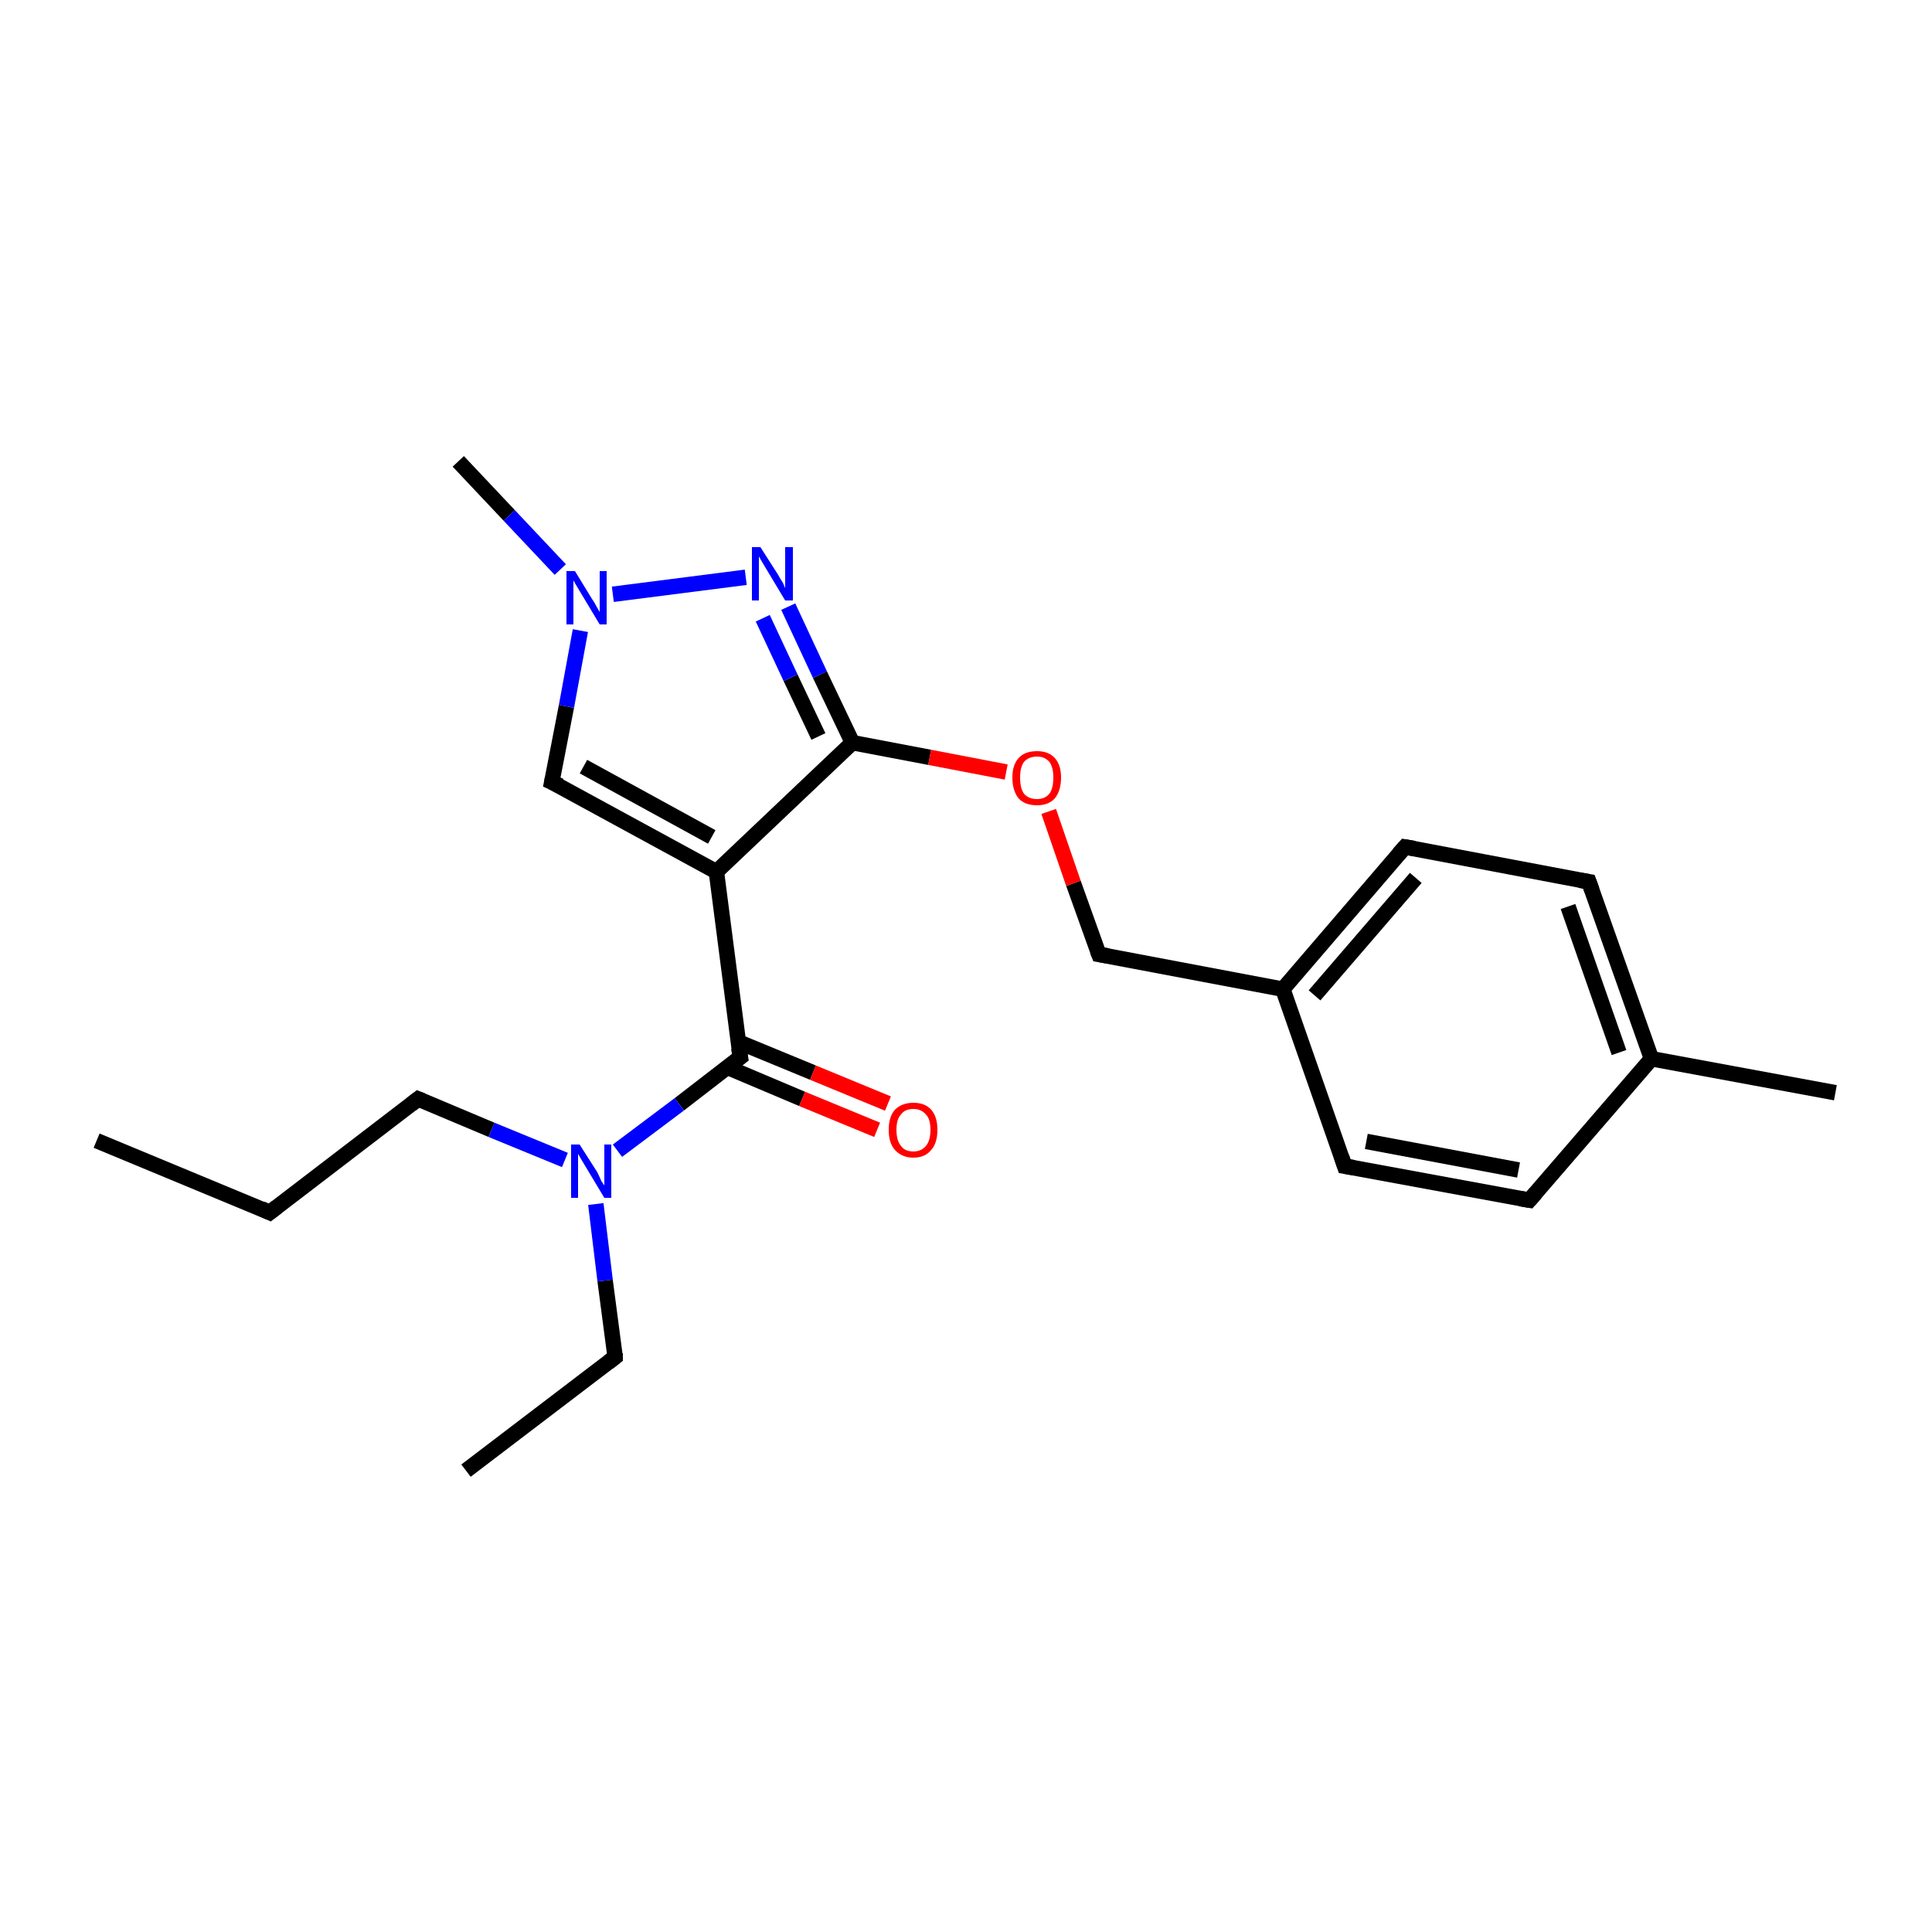 <?xml version='1.0' encoding='iso-8859-1'?>
<svg version='1.1' baseProfile='full'
              xmlns='http://www.w3.org/2000/svg'
                      xmlns:rdkit='http://www.rdkit.org/xml'
                      xmlns:xlink='http://www.w3.org/1999/xlink'
                  xml:space='preserve'
width='250px' height='250px' viewBox='0 0 250 250'>
<!-- END OF HEADER -->
<rect style='opacity:1.0;fill:#FFFFFF;stroke:none' width='250.0' height='250.0' x='0.0' y='0.0'> </rect>
<path class='bond-0 atom-0 atom-4' d='M 12.5,147.6 L 34.9,156.9' style='fill:none;fill-rule:evenodd;stroke:#000000;stroke-width:2.0px;stroke-linecap:butt;stroke-linejoin:miter;stroke-opacity:1' />
<path class='bond-1 atom-1 atom-5' d='M 60.3,190.3 L 79.6,175.6' style='fill:none;fill-rule:evenodd;stroke:#000000;stroke-width:2.0px;stroke-linecap:butt;stroke-linejoin:miter;stroke-opacity:1' />
<path class='bond-2 atom-2 atom-13' d='M 237.5,141.4 L 213.7,137.0' style='fill:none;fill-rule:evenodd;stroke:#000000;stroke-width:2.0px;stroke-linecap:butt;stroke-linejoin:miter;stroke-opacity:1' />
<path class='bond-3 atom-3 atom-19' d='M 59.3,59.7 L 65.9,66.7' style='fill:none;fill-rule:evenodd;stroke:#000000;stroke-width:2.0px;stroke-linecap:butt;stroke-linejoin:miter;stroke-opacity:1' />
<path class='bond-3 atom-3 atom-19' d='M 65.9,66.7 L 72.5,73.7' style='fill:none;fill-rule:evenodd;stroke:#0000FF;stroke-width:2.0px;stroke-linecap:butt;stroke-linejoin:miter;stroke-opacity:1' />
<path class='bond-4 atom-4 atom-10' d='M 34.9,156.9 L 54.1,142.2' style='fill:none;fill-rule:evenodd;stroke:#000000;stroke-width:2.0px;stroke-linecap:butt;stroke-linejoin:miter;stroke-opacity:1' />
<path class='bond-5 atom-5 atom-20' d='M 79.6,175.6 L 78.3,165.7' style='fill:none;fill-rule:evenodd;stroke:#000000;stroke-width:2.0px;stroke-linecap:butt;stroke-linejoin:miter;stroke-opacity:1' />
<path class='bond-5 atom-5 atom-20' d='M 78.3,165.7 L 77.1,155.8' style='fill:none;fill-rule:evenodd;stroke:#0000FF;stroke-width:2.0px;stroke-linecap:butt;stroke-linejoin:miter;stroke-opacity:1' />
<path class='bond-6 atom-6 atom-8' d='M 197.9,155.3 L 174.0,150.9' style='fill:none;fill-rule:evenodd;stroke:#000000;stroke-width:2.0px;stroke-linecap:butt;stroke-linejoin:miter;stroke-opacity:1' />
<path class='bond-6 atom-6 atom-8' d='M 196.5,151.4 L 176.8,147.7' style='fill:none;fill-rule:evenodd;stroke:#000000;stroke-width:2.0px;stroke-linecap:butt;stroke-linejoin:miter;stroke-opacity:1' />
<path class='bond-7 atom-6 atom-13' d='M 197.9,155.3 L 213.7,137.0' style='fill:none;fill-rule:evenodd;stroke:#000000;stroke-width:2.0px;stroke-linecap:butt;stroke-linejoin:miter;stroke-opacity:1' />
<path class='bond-8 atom-7 atom-9' d='M 205.6,114.1 L 181.8,109.6' style='fill:none;fill-rule:evenodd;stroke:#000000;stroke-width:2.0px;stroke-linecap:butt;stroke-linejoin:miter;stroke-opacity:1' />
<path class='bond-9 atom-7 atom-13' d='M 205.6,114.1 L 213.7,137.0' style='fill:none;fill-rule:evenodd;stroke:#000000;stroke-width:2.0px;stroke-linecap:butt;stroke-linejoin:miter;stroke-opacity:1' />
<path class='bond-9 atom-7 atom-13' d='M 202.9,117.3 L 209.5,136.2' style='fill:none;fill-rule:evenodd;stroke:#000000;stroke-width:2.0px;stroke-linecap:butt;stroke-linejoin:miter;stroke-opacity:1' />
<path class='bond-10 atom-8 atom-14' d='M 174.0,150.9 L 166.0,128.0' style='fill:none;fill-rule:evenodd;stroke:#000000;stroke-width:2.0px;stroke-linecap:butt;stroke-linejoin:miter;stroke-opacity:1' />
<path class='bond-11 atom-9 atom-14' d='M 181.8,109.6 L 166.0,128.0' style='fill:none;fill-rule:evenodd;stroke:#000000;stroke-width:2.0px;stroke-linecap:butt;stroke-linejoin:miter;stroke-opacity:1' />
<path class='bond-11 atom-9 atom-14' d='M 183.2,113.6 L 170.1,128.8' style='fill:none;fill-rule:evenodd;stroke:#000000;stroke-width:2.0px;stroke-linecap:butt;stroke-linejoin:miter;stroke-opacity:1' />
<path class='bond-12 atom-10 atom-20' d='M 54.1,142.2 L 63.6,146.2' style='fill:none;fill-rule:evenodd;stroke:#000000;stroke-width:2.0px;stroke-linecap:butt;stroke-linejoin:miter;stroke-opacity:1' />
<path class='bond-12 atom-10 atom-20' d='M 63.6,146.2 L 73.1,150.1' style='fill:none;fill-rule:evenodd;stroke:#0000FF;stroke-width:2.0px;stroke-linecap:butt;stroke-linejoin:miter;stroke-opacity:1' />
<path class='bond-13 atom-11 atom-15' d='M 71.4,101.2 L 92.7,112.8' style='fill:none;fill-rule:evenodd;stroke:#000000;stroke-width:2.0px;stroke-linecap:butt;stroke-linejoin:miter;stroke-opacity:1' />
<path class='bond-13 atom-11 atom-15' d='M 75.5,99.2 L 92.1,108.3' style='fill:none;fill-rule:evenodd;stroke:#000000;stroke-width:2.0px;stroke-linecap:butt;stroke-linejoin:miter;stroke-opacity:1' />
<path class='bond-14 atom-11 atom-19' d='M 71.4,101.2 L 73.3,91.4' style='fill:none;fill-rule:evenodd;stroke:#000000;stroke-width:2.0px;stroke-linecap:butt;stroke-linejoin:miter;stroke-opacity:1' />
<path class='bond-14 atom-11 atom-19' d='M 73.3,91.4 L 75.1,81.6' style='fill:none;fill-rule:evenodd;stroke:#0000FF;stroke-width:2.0px;stroke-linecap:butt;stroke-linejoin:miter;stroke-opacity:1' />
<path class='bond-15 atom-12 atom-14' d='M 142.2,123.5 L 166.0,128.0' style='fill:none;fill-rule:evenodd;stroke:#000000;stroke-width:2.0px;stroke-linecap:butt;stroke-linejoin:miter;stroke-opacity:1' />
<path class='bond-16 atom-12 atom-22' d='M 142.2,123.5 L 138.9,114.3' style='fill:none;fill-rule:evenodd;stroke:#000000;stroke-width:2.0px;stroke-linecap:butt;stroke-linejoin:miter;stroke-opacity:1' />
<path class='bond-16 atom-12 atom-22' d='M 138.9,114.3 L 135.7,105.0' style='fill:none;fill-rule:evenodd;stroke:#FF0000;stroke-width:2.0px;stroke-linecap:butt;stroke-linejoin:miter;stroke-opacity:1' />
<path class='bond-17 atom-15 atom-16' d='M 92.7,112.8 L 110.3,96.1' style='fill:none;fill-rule:evenodd;stroke:#000000;stroke-width:2.0px;stroke-linecap:butt;stroke-linejoin:miter;stroke-opacity:1' />
<path class='bond-18 atom-15 atom-17' d='M 92.7,112.8 L 95.8,136.8' style='fill:none;fill-rule:evenodd;stroke:#000000;stroke-width:2.0px;stroke-linecap:butt;stroke-linejoin:miter;stroke-opacity:1' />
<path class='bond-19 atom-16 atom-18' d='M 110.3,96.1 L 106.1,87.3' style='fill:none;fill-rule:evenodd;stroke:#000000;stroke-width:2.0px;stroke-linecap:butt;stroke-linejoin:miter;stroke-opacity:1' />
<path class='bond-19 atom-16 atom-18' d='M 106.1,87.3 L 102.0,78.5' style='fill:none;fill-rule:evenodd;stroke:#0000FF;stroke-width:2.0px;stroke-linecap:butt;stroke-linejoin:miter;stroke-opacity:1' />
<path class='bond-19 atom-16 atom-18' d='M 105.9,95.3 L 102.3,87.7' style='fill:none;fill-rule:evenodd;stroke:#000000;stroke-width:2.0px;stroke-linecap:butt;stroke-linejoin:miter;stroke-opacity:1' />
<path class='bond-19 atom-16 atom-18' d='M 102.3,87.7 L 98.7,80.0' style='fill:none;fill-rule:evenodd;stroke:#0000FF;stroke-width:2.0px;stroke-linecap:butt;stroke-linejoin:miter;stroke-opacity:1' />
<path class='bond-20 atom-16 atom-22' d='M 110.3,96.1 L 120.3,98.0' style='fill:none;fill-rule:evenodd;stroke:#000000;stroke-width:2.0px;stroke-linecap:butt;stroke-linejoin:miter;stroke-opacity:1' />
<path class='bond-20 atom-16 atom-22' d='M 120.3,98.0 L 130.2,99.9' style='fill:none;fill-rule:evenodd;stroke:#FF0000;stroke-width:2.0px;stroke-linecap:butt;stroke-linejoin:miter;stroke-opacity:1' />
<path class='bond-21 atom-17 atom-20' d='M 95.8,136.8 L 87.9,142.9' style='fill:none;fill-rule:evenodd;stroke:#000000;stroke-width:2.0px;stroke-linecap:butt;stroke-linejoin:miter;stroke-opacity:1' />
<path class='bond-21 atom-17 atom-20' d='M 87.9,142.9 L 79.9,148.9' style='fill:none;fill-rule:evenodd;stroke:#0000FF;stroke-width:2.0px;stroke-linecap:butt;stroke-linejoin:miter;stroke-opacity:1' />
<path class='bond-22 atom-17 atom-21' d='M 94.1,138.1 L 103.8,142.2' style='fill:none;fill-rule:evenodd;stroke:#000000;stroke-width:2.0px;stroke-linecap:butt;stroke-linejoin:miter;stroke-opacity:1' />
<path class='bond-22 atom-17 atom-21' d='M 103.8,142.2 L 113.5,146.2' style='fill:none;fill-rule:evenodd;stroke:#FF0000;stroke-width:2.0px;stroke-linecap:butt;stroke-linejoin:miter;stroke-opacity:1' />
<path class='bond-22 atom-17 atom-21' d='M 95.5,134.8 L 105.2,138.8' style='fill:none;fill-rule:evenodd;stroke:#000000;stroke-width:2.0px;stroke-linecap:butt;stroke-linejoin:miter;stroke-opacity:1' />
<path class='bond-22 atom-17 atom-21' d='M 105.2,138.8 L 114.9,142.8' style='fill:none;fill-rule:evenodd;stroke:#FF0000;stroke-width:2.0px;stroke-linecap:butt;stroke-linejoin:miter;stroke-opacity:1' />
<path class='bond-23 atom-18 atom-19' d='M 96.5,74.7 L 79.3,76.9' style='fill:none;fill-rule:evenodd;stroke:#0000FF;stroke-width:2.0px;stroke-linecap:butt;stroke-linejoin:miter;stroke-opacity:1' />
<path d='M 33.8,156.4 L 34.9,156.9 L 35.8,156.2' style='fill:none;stroke:#000000;stroke-width:2.0px;stroke-linecap:butt;stroke-linejoin:miter;stroke-opacity:1;' />
<path d='M 78.7,176.3 L 79.6,175.6 L 79.6,175.1' style='fill:none;stroke:#000000;stroke-width:2.0px;stroke-linecap:butt;stroke-linejoin:miter;stroke-opacity:1;' />
<path d='M 196.7,155.1 L 197.9,155.3 L 198.7,154.4' style='fill:none;stroke:#000000;stroke-width:2.0px;stroke-linecap:butt;stroke-linejoin:miter;stroke-opacity:1;' />
<path d='M 204.4,113.9 L 205.6,114.1 L 206.0,115.2' style='fill:none;stroke:#000000;stroke-width:2.0px;stroke-linecap:butt;stroke-linejoin:miter;stroke-opacity:1;' />
<path d='M 175.2,151.1 L 174.0,150.9 L 173.6,149.7' style='fill:none;stroke:#000000;stroke-width:2.0px;stroke-linecap:butt;stroke-linejoin:miter;stroke-opacity:1;' />
<path d='M 183.0,109.8 L 181.8,109.6 L 181.0,110.5' style='fill:none;stroke:#000000;stroke-width:2.0px;stroke-linecap:butt;stroke-linejoin:miter;stroke-opacity:1;' />
<path d='M 53.2,142.9 L 54.1,142.2 L 54.6,142.4' style='fill:none;stroke:#000000;stroke-width:2.0px;stroke-linecap:butt;stroke-linejoin:miter;stroke-opacity:1;' />
<path d='M 72.5,101.7 L 71.4,101.2 L 71.5,100.7' style='fill:none;stroke:#000000;stroke-width:2.0px;stroke-linecap:butt;stroke-linejoin:miter;stroke-opacity:1;' />
<path d='M 143.4,123.7 L 142.2,123.5 L 142.0,123.0' style='fill:none;stroke:#000000;stroke-width:2.0px;stroke-linecap:butt;stroke-linejoin:miter;stroke-opacity:1;' />
<path d='M 95.6,135.6 L 95.8,136.8 L 95.4,137.1' style='fill:none;stroke:#000000;stroke-width:2.0px;stroke-linecap:butt;stroke-linejoin:miter;stroke-opacity:1;' />
<path class='atom-18' d='M 98.4 70.8
L 100.7 74.4
Q 100.9 74.8, 101.3 75.4
Q 101.6 76.1, 101.6 76.1
L 101.6 70.8
L 102.6 70.8
L 102.6 77.7
L 101.6 77.7
L 99.2 73.7
Q 98.9 73.2, 98.6 72.7
Q 98.3 72.2, 98.2 72.0
L 98.2 77.7
L 97.3 77.7
L 97.3 70.8
L 98.4 70.8
' fill='#0000FF'/>
<path class='atom-19' d='M 74.4 73.9
L 76.6 77.5
Q 76.9 77.9, 77.2 78.5
Q 77.6 79.2, 77.6 79.2
L 77.6 73.9
L 78.5 73.9
L 78.5 80.8
L 77.6 80.8
L 75.2 76.8
Q 74.9 76.3, 74.6 75.8
Q 74.3 75.3, 74.2 75.1
L 74.2 80.8
L 73.3 80.8
L 73.3 73.9
L 74.4 73.9
' fill='#0000FF'/>
<path class='atom-20' d='M 75.0 148.1
L 77.3 151.7
Q 77.5 152.1, 77.8 152.8
Q 78.2 153.4, 78.2 153.4
L 78.2 148.1
L 79.1 148.1
L 79.1 155.0
L 78.2 155.0
L 75.8 151.0
Q 75.5 150.5, 75.2 150.0
Q 74.9 149.5, 74.8 149.3
L 74.8 155.0
L 73.9 155.0
L 73.9 148.1
L 75.0 148.1
' fill='#0000FF'/>
<path class='atom-21' d='M 115.0 146.2
Q 115.0 144.5, 115.8 143.6
Q 116.7 142.7, 118.2 142.7
Q 119.7 142.7, 120.5 143.6
Q 121.3 144.5, 121.3 146.2
Q 121.3 147.9, 120.5 148.8
Q 119.7 149.8, 118.2 149.8
Q 116.7 149.8, 115.8 148.8
Q 115.0 147.9, 115.0 146.2
M 118.2 149.0
Q 119.2 149.0, 119.8 148.3
Q 120.4 147.6, 120.4 146.2
Q 120.4 144.8, 119.8 144.2
Q 119.2 143.5, 118.2 143.5
Q 117.1 143.5, 116.6 144.2
Q 116.0 144.8, 116.0 146.2
Q 116.0 147.6, 116.6 148.3
Q 117.1 149.0, 118.2 149.0
' fill='#FF0000'/>
<path class='atom-22' d='M 131.0 100.6
Q 131.0 99.0, 131.8 98.1
Q 132.6 97.2, 134.2 97.2
Q 135.7 97.2, 136.5 98.1
Q 137.3 99.0, 137.3 100.6
Q 137.3 102.3, 136.5 103.3
Q 135.7 104.2, 134.2 104.2
Q 132.6 104.2, 131.8 103.3
Q 131.0 102.3, 131.0 100.6
M 134.2 103.4
Q 135.2 103.4, 135.8 102.7
Q 136.3 102.0, 136.3 100.6
Q 136.3 99.3, 135.8 98.6
Q 135.2 97.9, 134.2 97.9
Q 133.1 97.9, 132.5 98.6
Q 132.0 99.3, 132.0 100.6
Q 132.0 102.0, 132.5 102.7
Q 133.1 103.4, 134.2 103.4
' fill='#FF0000'/>
</svg>
